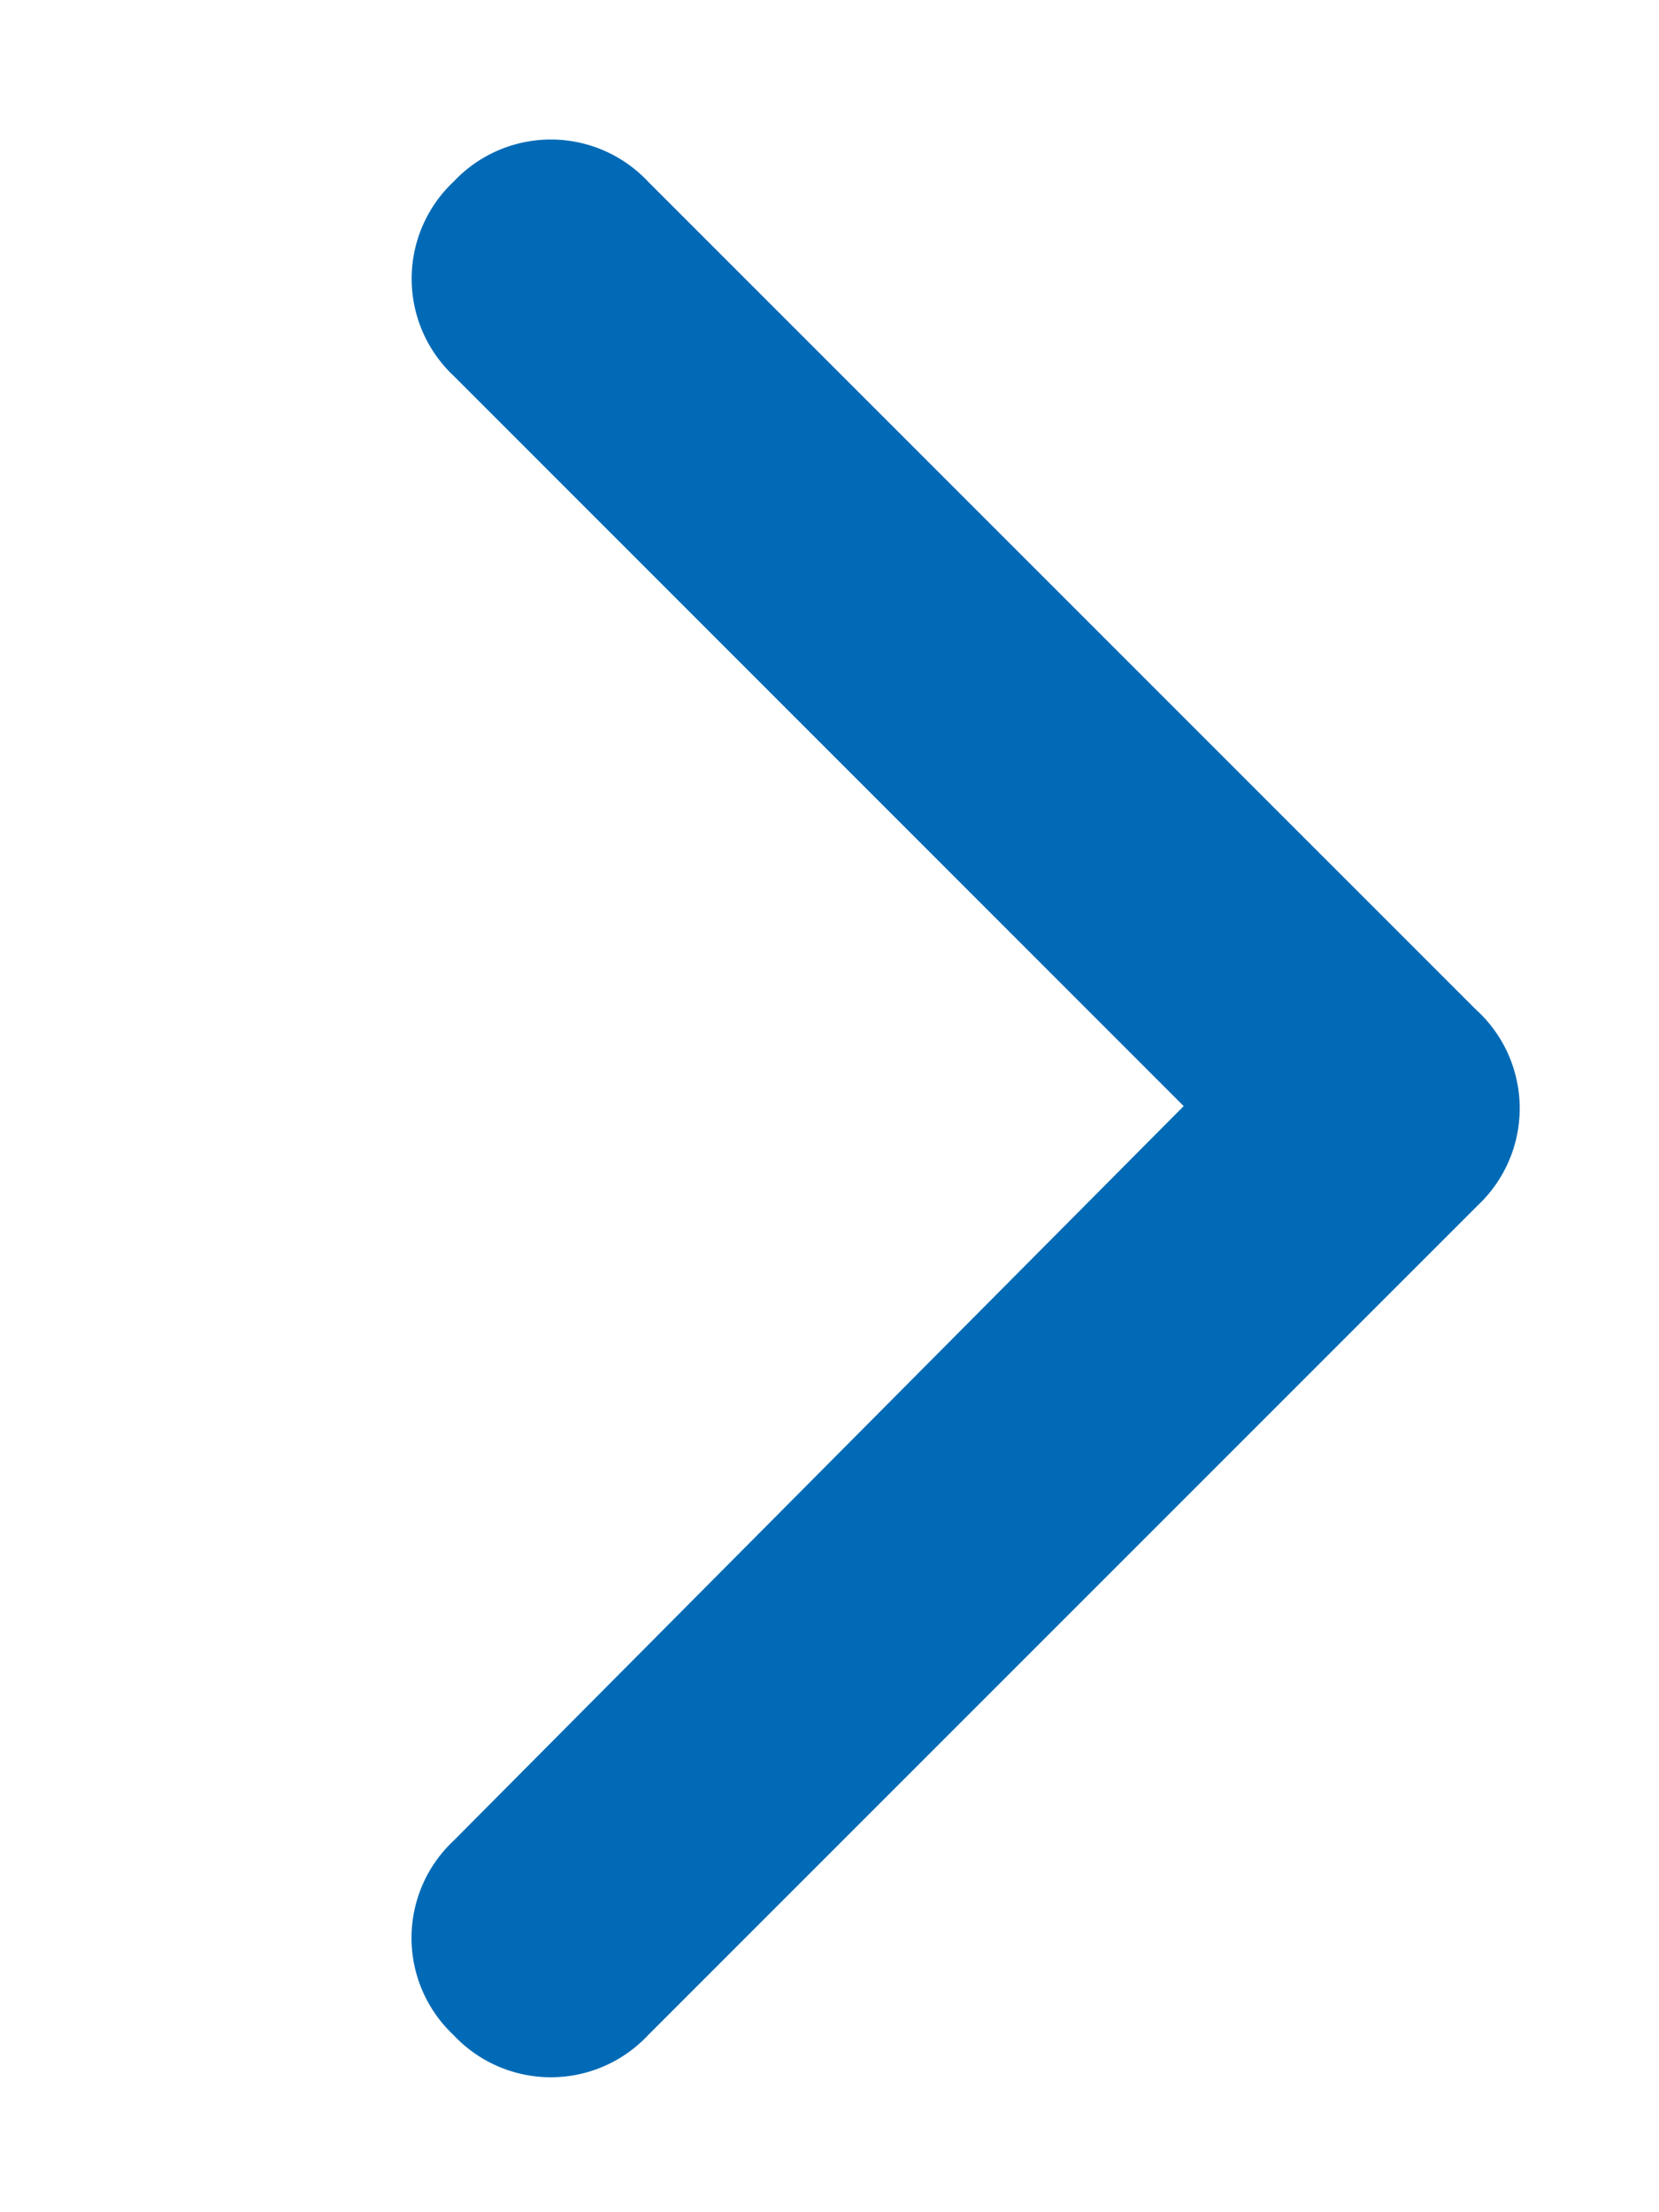 <svg width="12" height="16" viewBox="0 0 12 16" fill="none" xmlns="http://www.w3.org/2000/svg">
    <path d="M10.688 7.313a.964.964 0 0 1 0 1.406l-6 6a.964.964 0 0 1-1.407 0 .964.964 0 0 1 0-1.406L8.562 8l-5.28-5.281a.964.964 0 0 1 0-1.406.964.964 0 0 1 1.405 0l6 6z" fill="#006AB6"/>
</svg>
